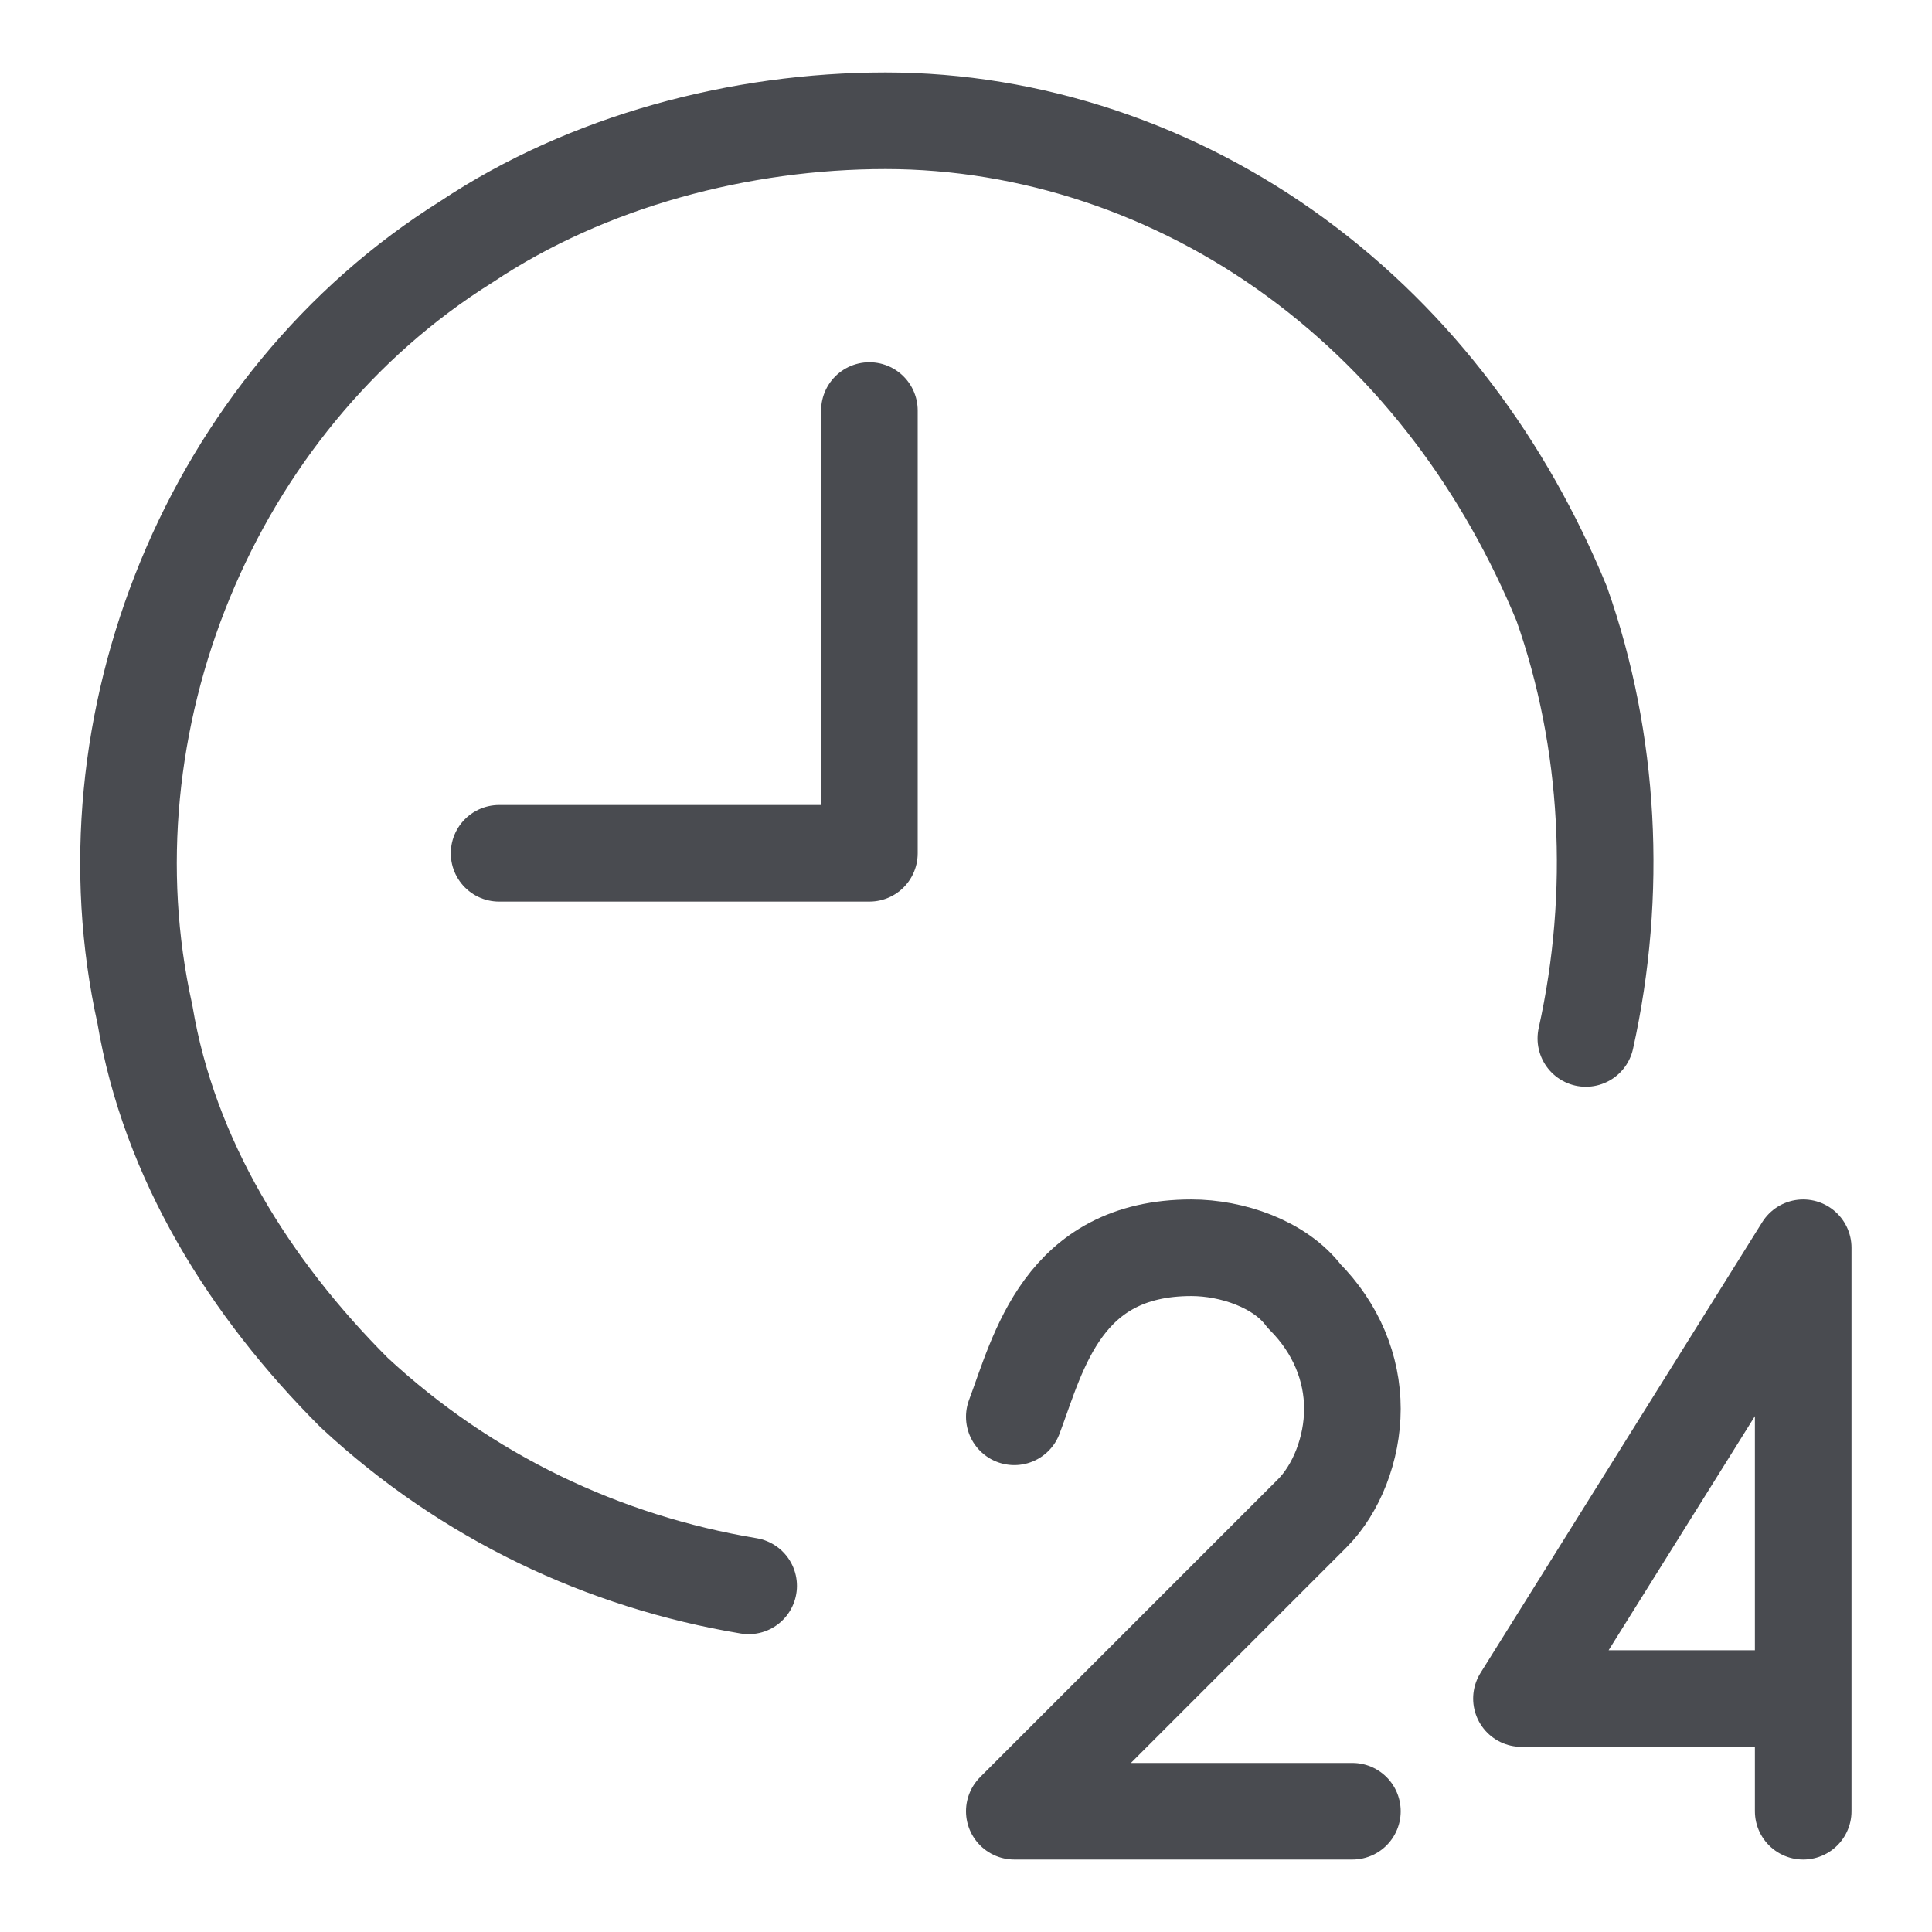 <?xml version="1.0" encoding="UTF-8"?>
<svg xmlns="http://www.w3.org/2000/svg" xmlns:xlink="http://www.w3.org/1999/xlink" version="1.1" viewBox="0 0 24 24">
  <defs>
    <style>
      .cls-1, .cls-2 {
        fill: none;
      }

      .cls-2 {
        stroke: #494b50;
        stroke-linecap: round;
        stroke-linejoin: round;
        stroke-width: 1.2px;
      }

      .cls-3 {
        clip-path: url(#clippath);
      }
    </style>
    <clipPath id="clippath">
      <rect class="cls-1" width="24" height="24"></rect>
    </clipPath>
  </defs>
  <!-- Generator: Adobe Illustrator 28.6.0, SVG Export Plug-In . SVG Version: 1.2.0 Build 709)  -->
  <g>
    <g id="Layer_1">
      <g class="cls-3">
        <g>
          <path class="cls-2" d="M6.2,10.6h4.6v-5.5"></path>
          <path class="cls-2" d="M9.3,19.7c-1.8-.3-3.5-1.1-4.9-2.4-1.3-1.3-2.3-2.9-2.6-4.7-.4-1.8-.2-3.7.5-5.4s1.9-3.2,3.5-4.2c1.5-1,3.4-1.5,5.2-1.5,1.8,0,3.6.6,5.1,1.7,1.5,1.1,2.6,2.6,3.3,4.3.6,1.7.7,3.6.3,5.4"></path>
          <path class="cls-2" d="M12.6,17.6c.3-.8.6-2.1,2.2-2.1.5,0,1.1.2,1.4.6.4.4.6.9.6,1.4,0,.5-.2,1-.5,1.3l-3.7,3.7h4.2"></path>
          <path class="cls-2" d="M22.4,21.1h-3.5l3.5-5.6v7"></path>
        </g>
      </g>
    </g>
  </g>
</svg>
